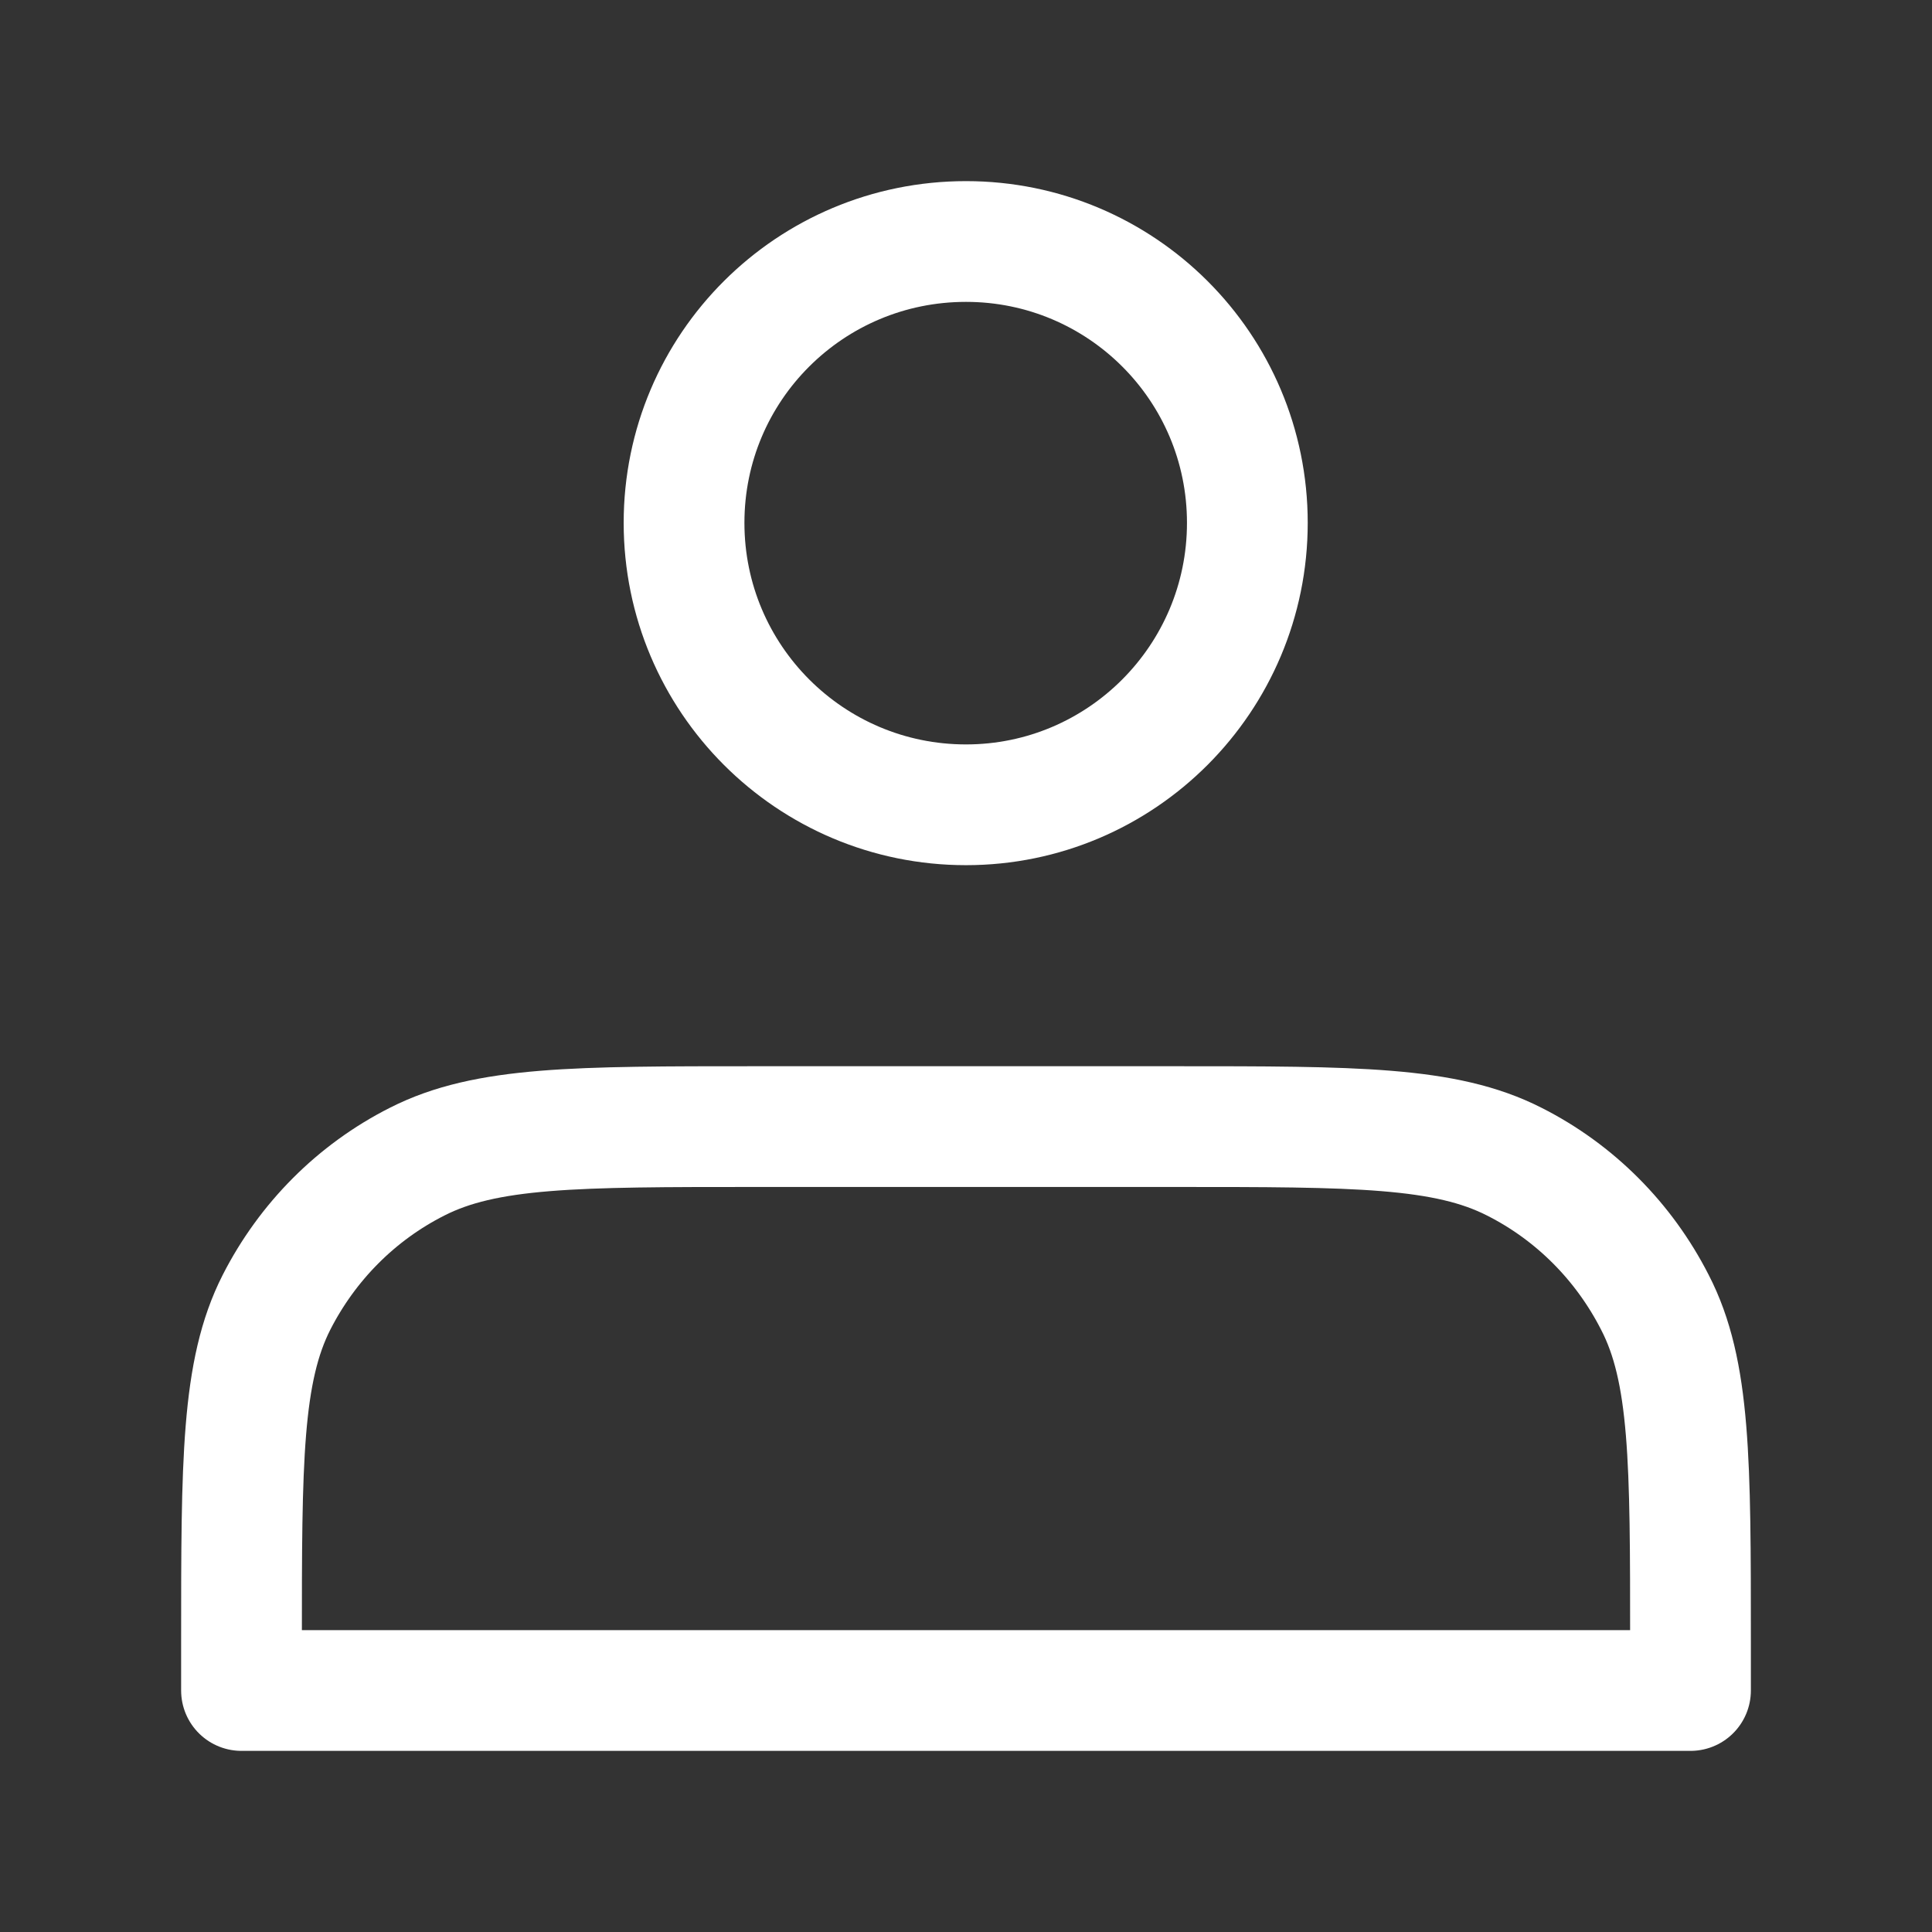 <svg width="32" height="32" viewBox="0 0 32 32" fill="none" xmlns="http://www.w3.org/2000/svg" xmlns:xlink="http://www.w3.org/1999/xlink">
	<rect x="0" y="0" width="32" height="32" fill="#333333" stroke="none"/>
	<defs>
		<clipPath id="clip2_22">
			<rect id="Personnel" width="32" height="32" fill="white" fill-opacity="0"/>
		</clipPath>
	</defs>
	<g clip-path="url(#clip2_22)">
		<path id="path" d="M16 13.33C18.57 13.33 20.66 11.24 20.66 8.66C20.66 6.08 18.57 4 16 4C13.42 4 11.33 6.08 11.33 8.66C11.33 11.24 13.42 13.33 16 13.33Z" fill="#000000" fill-opacity="0" fill-rule="nonzero"/>
		<path id="path" d="M20.66 8.66C20.66 6.08 18.57 4 16 4C13.42 4 11.33 6.08 11.33 8.66C11.33 11.24 13.42 13.33 16 13.33C18.57 13.33 20.66 11.24 20.66 8.66Z" stroke="#FFFFFF" stroke-opacity="1" stroke-width="2" stroke-linejoin="round"/>
		<path id="path" d="M4 27.2L4 28L28 28L28 27.2C28 24.21 28 22.71 27.41 21.57C26.9 20.57 26.09 19.75 25.08 19.24C23.94 18.66 22.45 18.66 19.46 18.66L12.53 18.66C9.54 18.66 8.05 18.66 6.91 19.24C5.9 19.75 5.09 20.57 4.58 21.57C4 22.71 4 24.21 4 27.2Z" fill="#000000" fill-opacity="0" fill-rule="nonzero"/>
		<path id="path" d="M4 28L28 28L28 27.2C28 24.21 28 22.71 27.41 21.57C26.9 20.57 26.09 19.75 25.08 19.24C23.94 18.66 22.45 18.66 19.46 18.66L12.53 18.66C9.54 18.66 8.05 18.66 6.91 19.24C5.9 19.75 5.09 20.57 4.58 21.57C4 22.71 4 24.21 4 27.2L4 28Z" stroke="#FFFFFF" stroke-opacity="1" stroke-width="2" stroke-linejoin="round"/>
	</g>
</svg>
